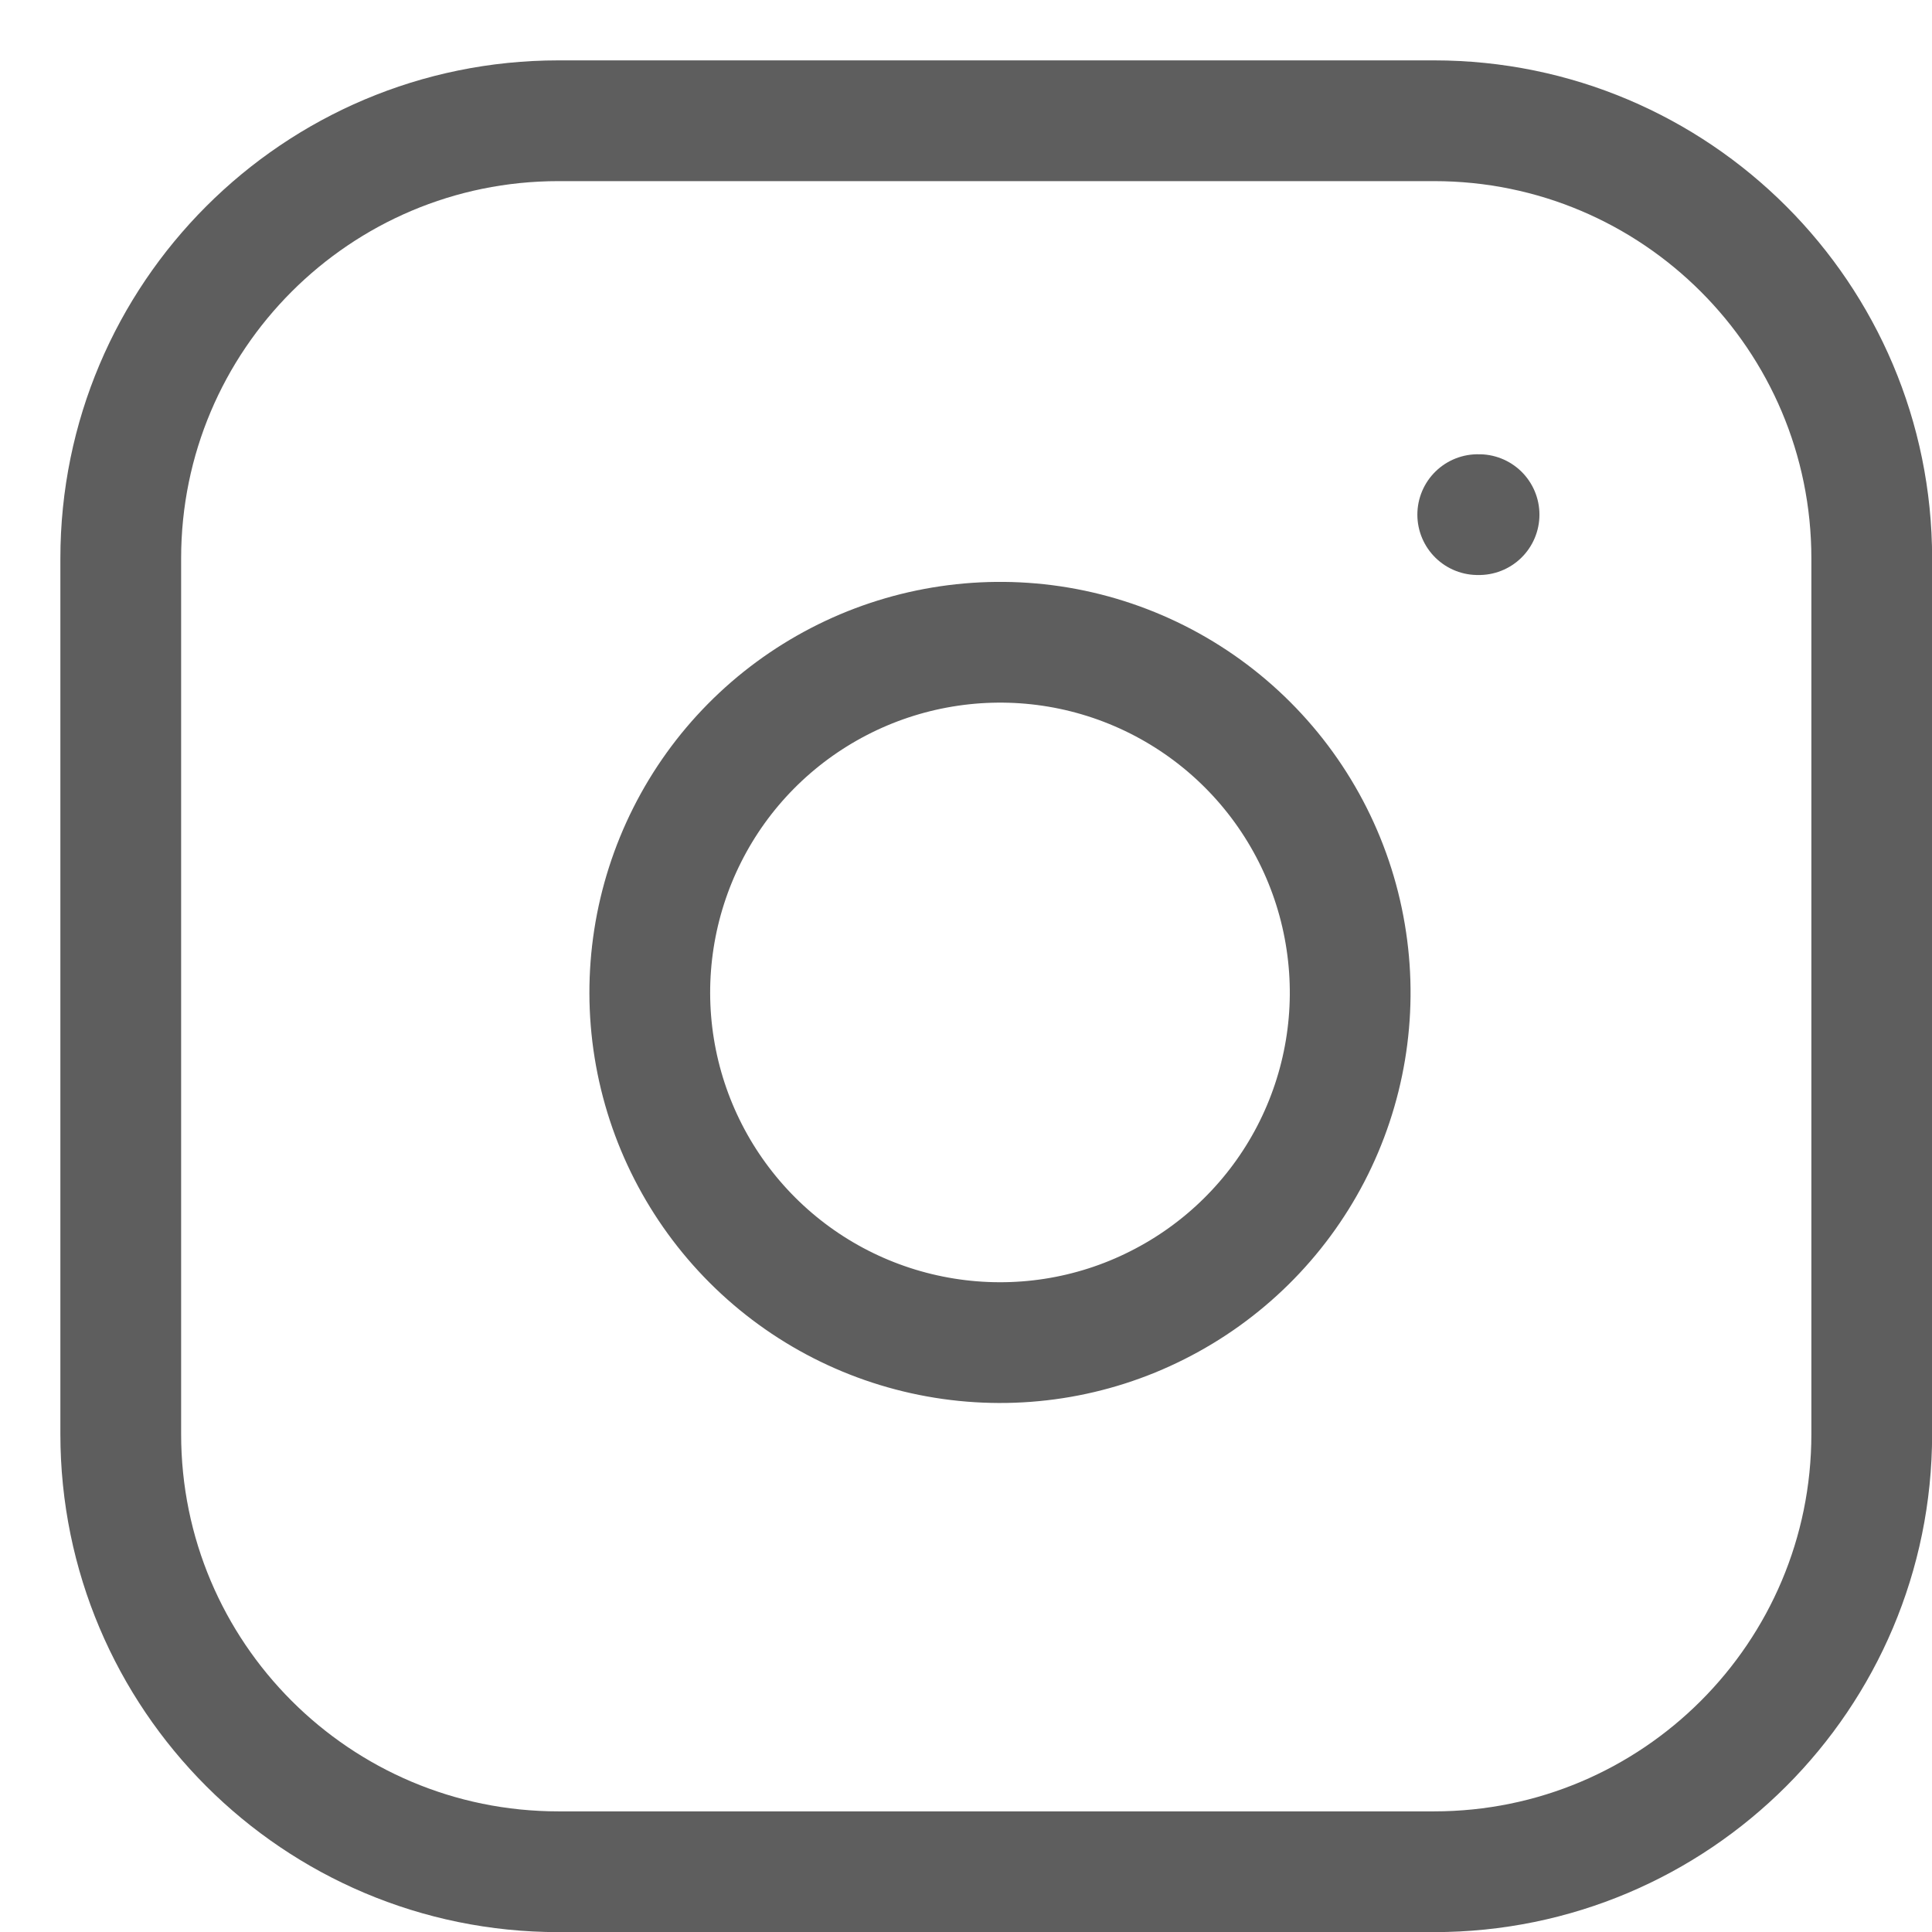<svg width="16" height="16" viewBox="0 0 16 16" fill="none" xmlns="http://www.w3.org/2000/svg">
<path d="M11.876 1H4.625C2.623 1 1 2.623 1 4.625V11.876C1 13.878 2.623 15.501 4.625 15.501H11.876C13.878 15.501 15.501 13.878 15.501 11.876V4.625C15.501 2.623 13.878 1 11.876 1Z" stroke="#5E5E5E" stroke-linecap="round" stroke-linejoin="round"/>
<path d="M11.15 7.794C11.24 8.397 11.137 9.013 10.856 9.555C10.575 10.096 10.13 10.535 9.585 10.809C9.041 11.084 8.423 11.179 7.821 11.082C7.218 10.985 6.662 10.701 6.231 10.27C5.799 9.838 5.515 9.282 5.418 8.68C5.321 8.078 5.417 7.46 5.691 6.915C5.965 6.37 6.404 5.926 6.946 5.645C7.487 5.364 8.104 5.261 8.707 5.35C9.322 5.441 9.892 5.728 10.332 6.168C10.772 6.608 11.059 7.178 11.15 7.794Z" stroke="#5E5E5E" stroke-linecap="round" stroke-linejoin="round"/>
<path d="M12.238 4.262H12.249" stroke="#5E5E5E" stroke-linecap="round" stroke-linejoin="round"/>
</svg>
